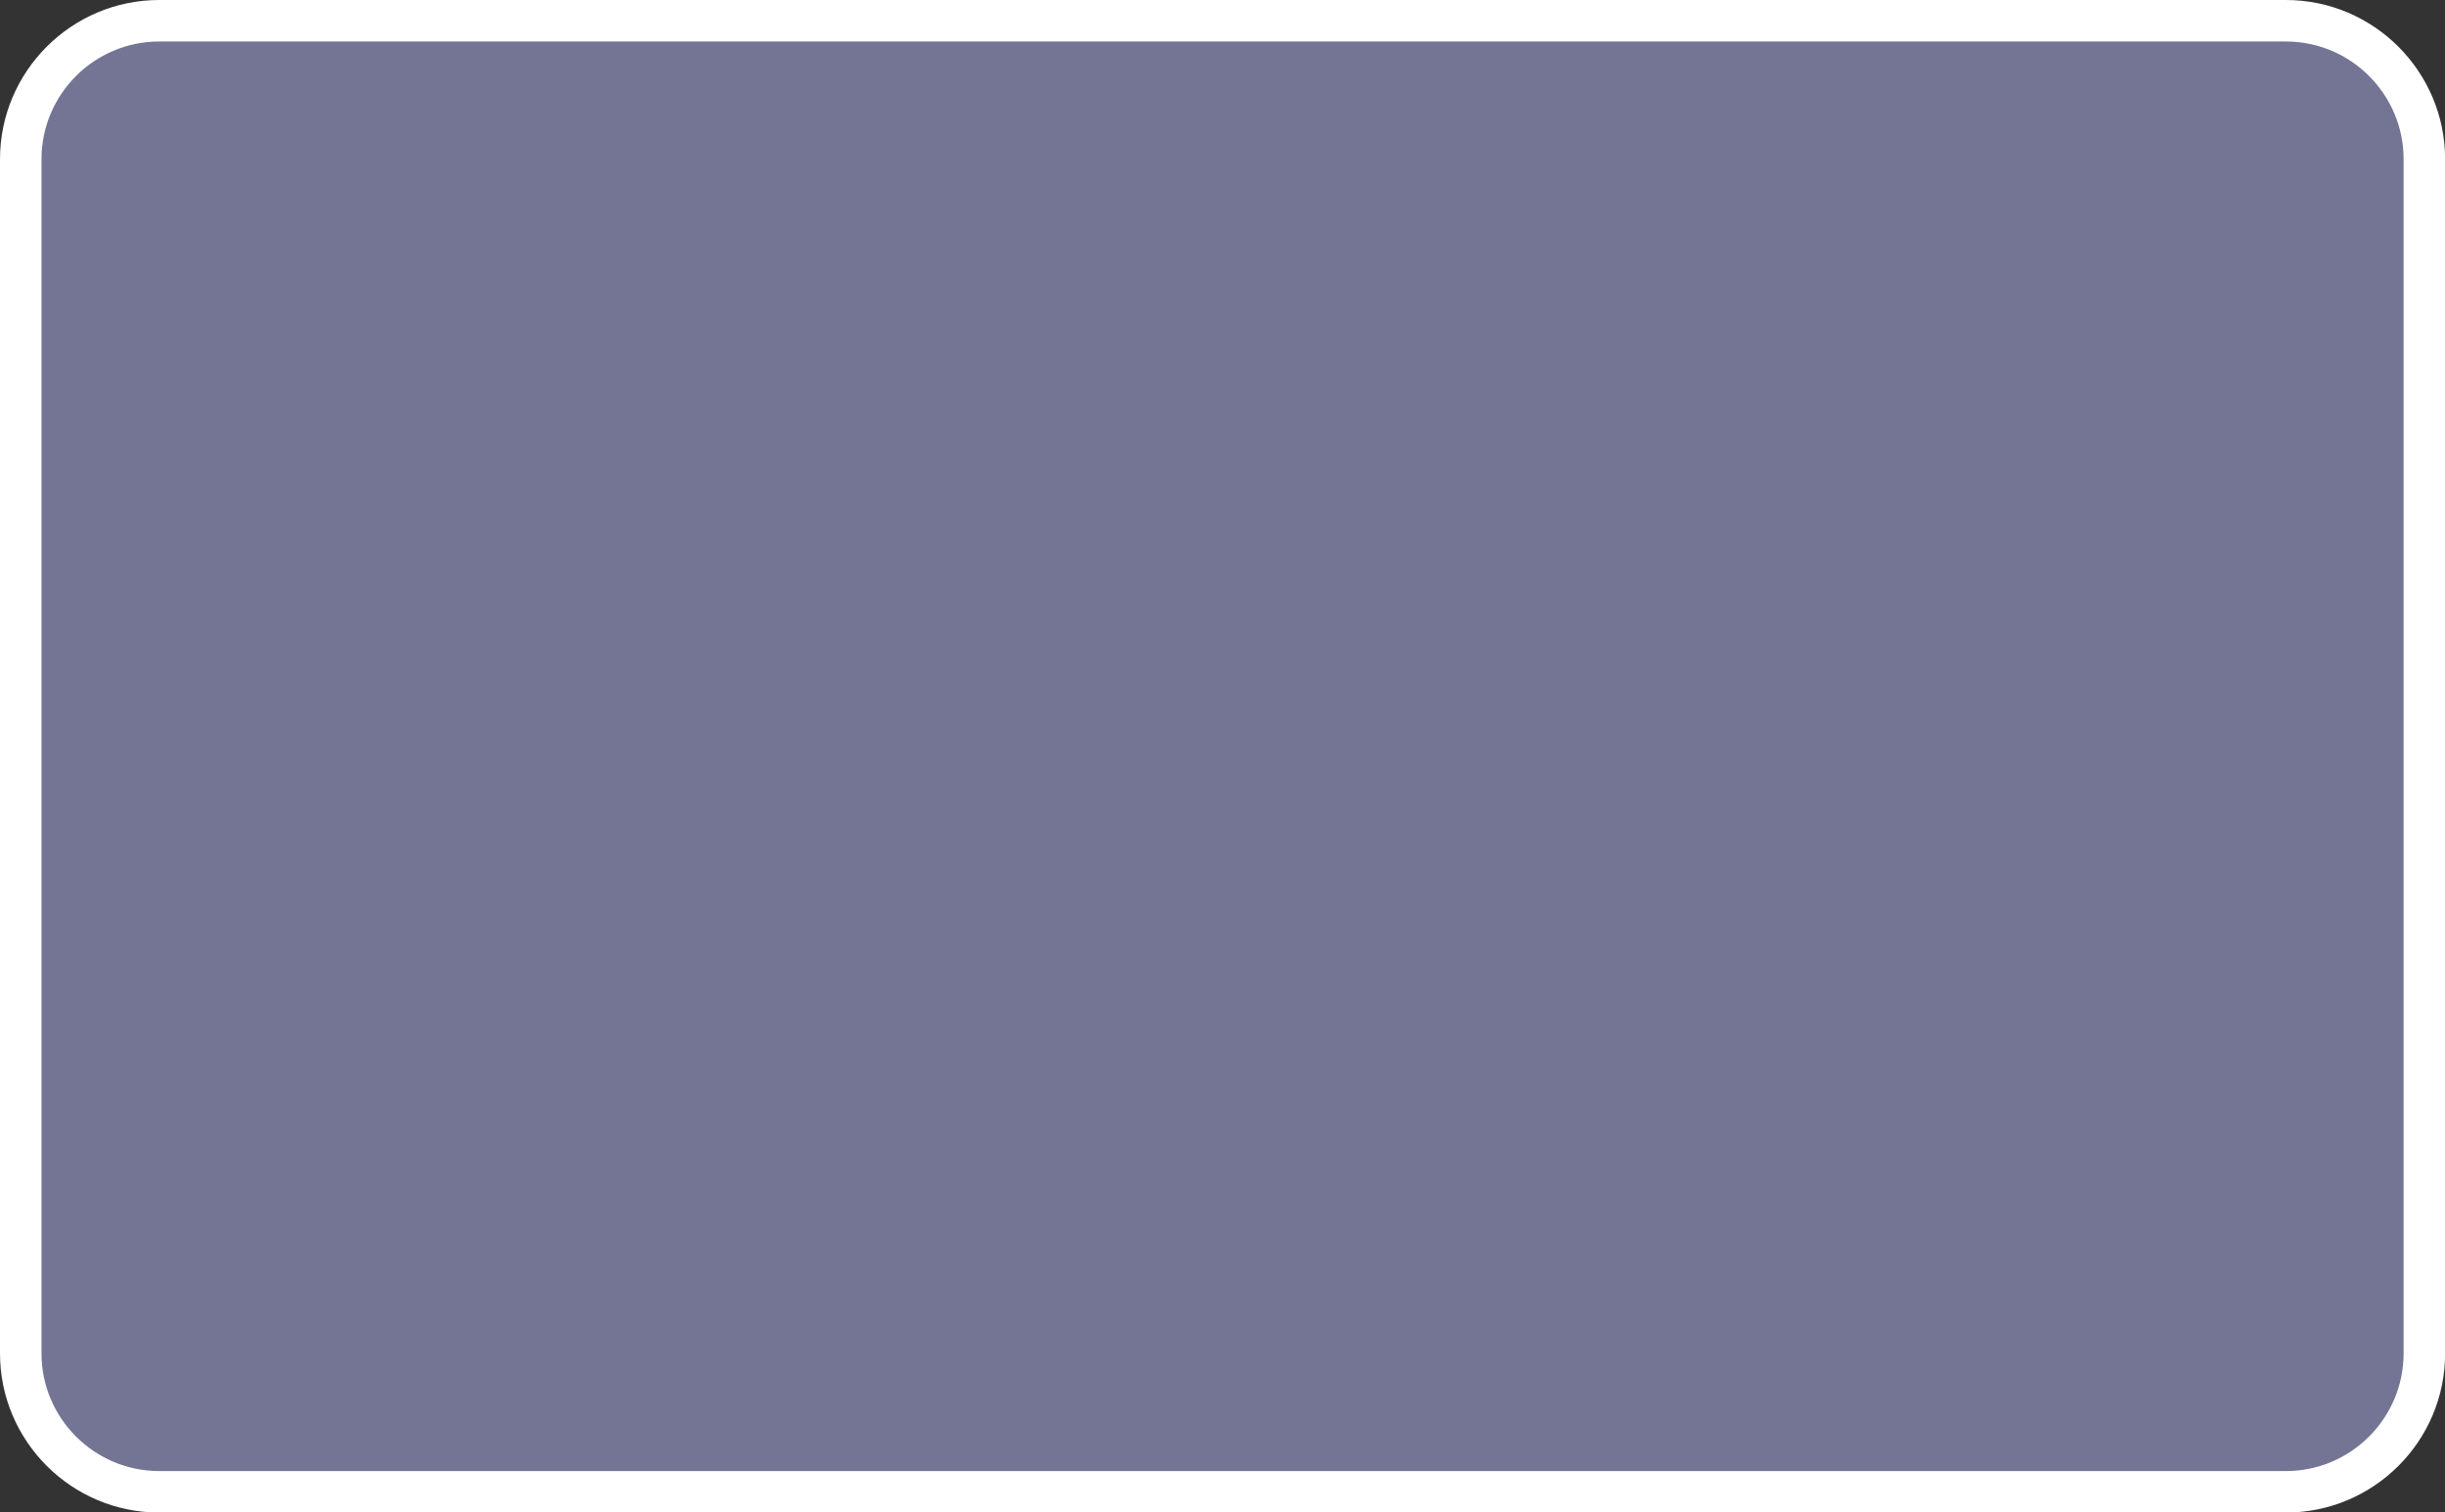 <?xml version="1.0" encoding="UTF-8" standalone="no"?><svg xmlns="http://www.w3.org/2000/svg" xmlns:xlink="http://www.w3.org/1999/xlink" fill="#ffffff" height="145.8" preserveAspectRatio="xMidYMid meet" version="1" viewBox="0.0 0.0 235.7 145.8" width="235.7" zoomAndPan="magnify"><rect x="0.0" y="0.0" width="235.7" height="145.8" fill="#333333" stroke="none"/><g><g id="change1_1"><path d="M2,130.46V15.35C2,7.98,7.98,2,15.35,2h205.01c7.37,0,13.35,5.98,13.35,13.35v115.11 c0,7.37-5.98,13.35-13.35,13.35H15.35C7.98,143.81,2,137.83,2,130.46z" fill="#747594"/></g><g id="change2_1"><path d="M220.36,145.81H15.35C6.89,145.81,0,138.92,0,130.46V15.35C0,6.89,6.89,0,15.35,0h205.01c8.46,0,15.35,6.89,15.35,15.35 v115.11C235.72,138.92,228.83,145.81,220.36,145.81z M15.35,4C9.09,4,4,9.09,4,15.35v115.11c0,6.26,5.09,11.35,11.35,11.35h205.01 c6.26,0,11.35-5.09,11.35-11.35V15.35c0-6.26-5.09-11.35-11.35-11.35H15.35z" fill="inherit"/></g></g></svg>